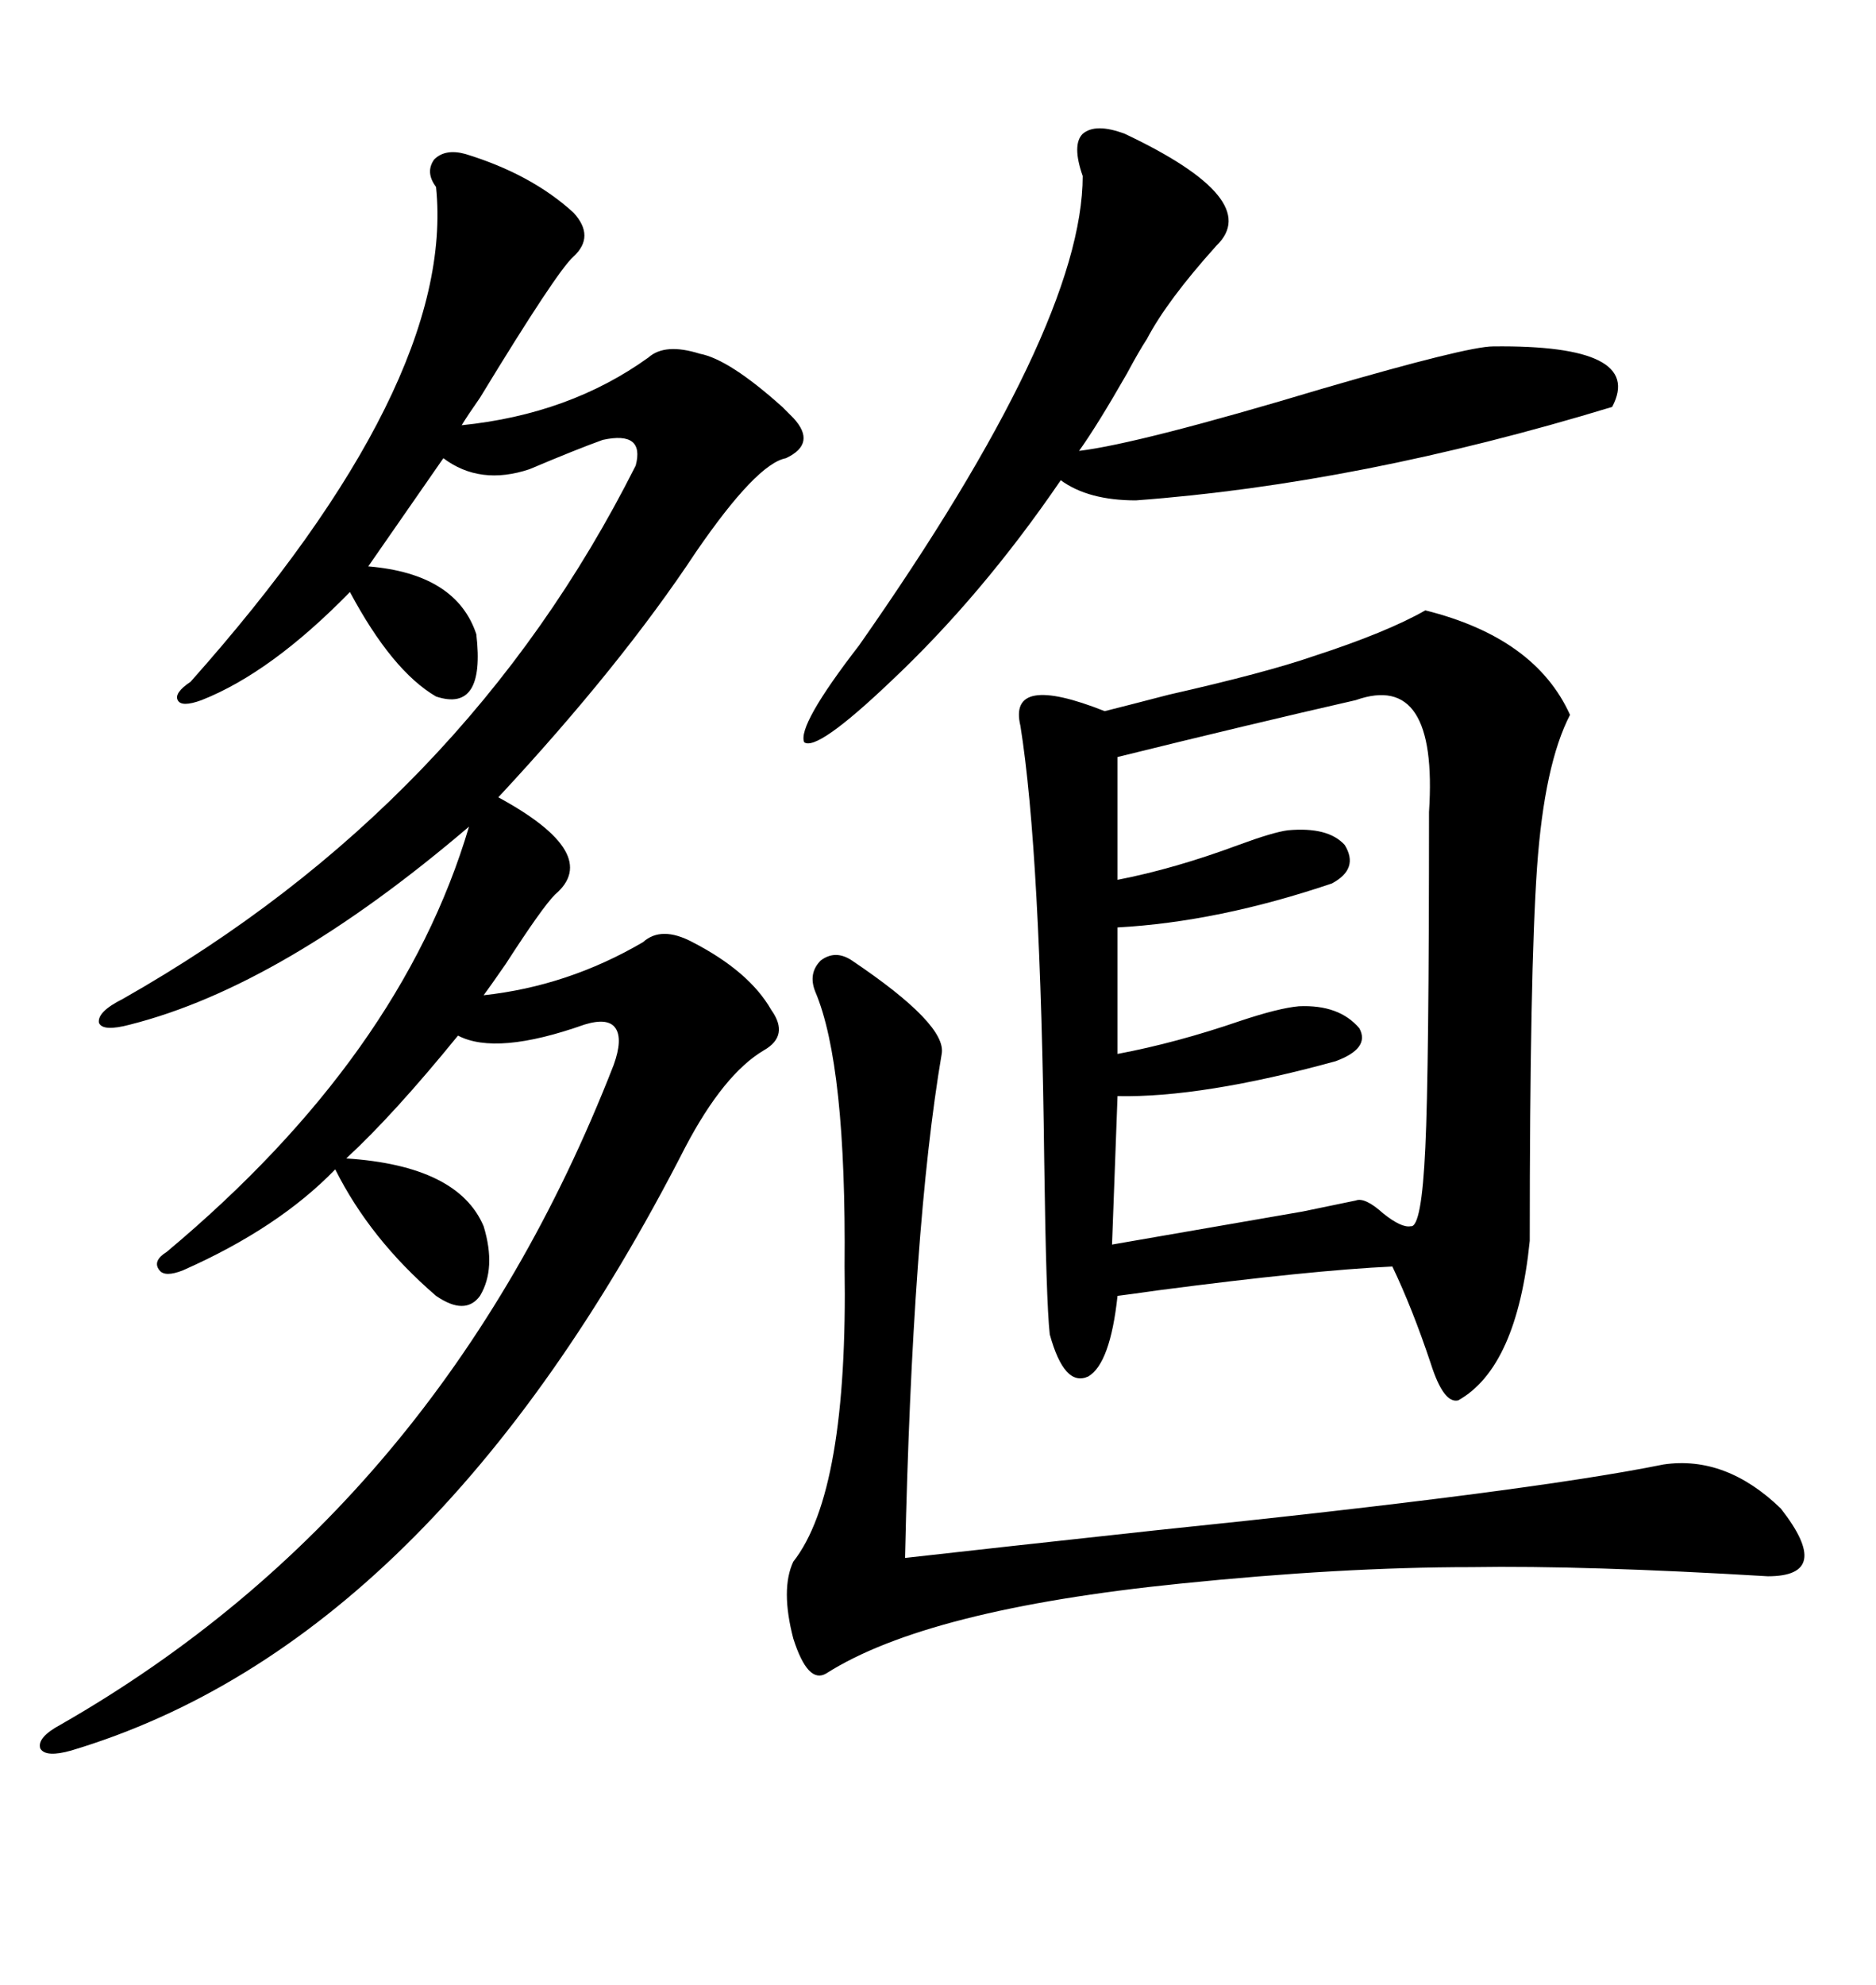 <svg xmlns="http://www.w3.org/2000/svg" xmlns:xlink="http://www.w3.org/1999/xlink" width="300" height="317.285"><path d="M163.18 116.02L163.18 116.02Q161.13 107.52 176.66 113.67L176.66 113.67Q180.18 112.79 186.91 111.04L186.91 111.04Q202.44 107.52 210.06 104.88L210.06 104.88Q221.78 101.07 227.93 97.56L227.93 97.56Q245.51 101.95 251.07 114.26L251.07 114.26Q246.97 122.17 245.80 138.57L245.80 138.57Q244.63 155.27 244.63 198.34L244.63 198.34Q242.58 218.55 233.20 223.83L233.20 223.83Q230.86 224.41 228.81 217.97L228.81 217.97Q225.88 209.18 222.66 202.44L222.66 202.44Q209.77 203.03 185.16 206.25L185.16 206.25Q181.05 206.84 178.71 207.13L178.71 207.13Q177.54 217.97 174.02 220.02L174.02 220.02Q170.21 221.78 167.87 213.28L167.87 213.28Q167.29 208.01 166.99 185.74L166.99 185.74Q166.41 136.23 163.18 116.02ZM74.41 24.61L74.41 24.61Q84.96 27.83 91.70 33.98L91.70 33.98Q95.21 37.79 91.70 41.02L91.70 41.02Q89.06 43.36 76.76 63.57L76.76 63.57Q74.71 66.50 73.83 67.97L73.83 67.97Q91.11 66.21 103.71 57.13L103.71 57.13Q106.35 54.79 111.91 56.54L111.91 56.54Q116.60 57.42 125.10 65.04L125.10 65.04Q126.27 66.21 126.86 66.80L126.86 66.80Q130.66 70.90 125.68 73.24L125.68 73.24Q121.00 74.12 111.33 88.18L111.33 88.18Q99.32 106.35 79.69 127.44L79.69 127.44Q96.39 136.52 88.77 142.97L88.77 142.97Q86.72 145.02 80.86 154.10L80.86 154.10Q78.22 157.91 77.34 159.08L77.34 159.08Q90.82 157.62 102.83 150.59L102.83 150.59Q105.76 147.95 110.74 150.59L110.74 150.59Q119.82 155.27 123.34 161.43L123.34 161.43Q126.27 165.53 122.17 167.87L122.17 167.87Q115.72 171.68 109.57 183.40L109.57 183.40Q69.14 262.50 11.43 279.79L11.43 279.79Q7.32 280.96 6.45 279.49L6.45 279.49Q5.86 277.73 9.67 275.68L9.67 275.68Q70.61 240.82 98.14 170.21L98.14 170.21Q99.61 166.11 98.44 164.36L98.44 164.36Q97.27 162.60 93.46 163.77L93.46 163.77Q79.39 168.75 73.24 165.53L73.24 165.53Q62.99 178.13 55.37 185.16L55.37 185.16Q73.24 186.33 77.34 196.00L77.34 196.00Q79.39 202.73 76.76 207.13L76.76 207.13Q74.41 210.35 69.73 207.13L69.73 207.13Q59.18 198.05 53.61 186.91L53.61 186.91Q44.53 196.29 29.30 203.03L29.30 203.03Q26.37 204.20 25.49 203.03L25.49 203.03Q24.32 201.56 26.66 200.10L26.66 200.10Q64.16 168.75 75 132.13L75 132.13Q45.12 157.62 20.80 163.77L20.80 163.77Q16.41 164.94 15.82 163.48L15.82 163.48Q15.53 161.72 19.63 159.67L19.63 159.67Q74.41 128.61 101.66 74.41L101.66 74.41Q103.13 68.85 96.39 70.31L96.39 70.31Q92.29 71.78 84.67 75L84.67 75Q76.76 77.64 70.90 73.24L70.90 73.24L58.89 90.53Q72.95 91.70 76.17 101.37L76.17 101.37Q77.64 113.96 69.73 111.33L69.73 111.33Q62.70 107.23 55.96 94.63L55.96 94.63Q43.36 107.52 32.23 111.91L32.23 111.91Q29.00 113.09 28.42 111.91L28.42 111.91Q27.83 110.74 30.47 108.98L30.47 108.98Q72.95 61.23 69.73 29.88L69.73 29.88Q67.97 27.54 69.43 25.49L69.43 25.49Q71.19 23.73 74.41 24.61ZM216.80 111.91L216.80 111.91Q200.10 115.72 178.71 121.00L178.71 121.00L178.71 140.63Q187.79 138.87 198.05 135.06L198.05 135.06Q203.61 133.01 205.96 132.71L205.96 132.71Q212.40 132.13 215.04 135.06L215.04 135.06Q217.38 138.87 212.99 141.21L212.99 141.21Q194.82 147.36 178.71 148.24L178.71 148.24L178.71 168.46Q188.09 166.70 198.34 163.18L198.34 163.18Q204.49 161.13 207.71 160.84L207.71 160.84Q214.16 160.55 217.38 164.36L217.38 164.36Q219.14 167.58 213.57 169.63L213.57 169.63Q192.19 175.49 178.71 175.20L178.71 175.20L177.83 198.93Q191.31 196.58 208.30 193.65L208.30 193.65Q213.87 192.48 216.80 191.89L216.80 191.89Q218.26 191.31 221.19 193.95L221.19 193.95Q224.12 196.29 225.59 196.00L225.59 196.00Q227.34 196.29 227.93 183.40L227.93 183.40Q228.52 171.39 228.52 129.79L228.52 129.79Q229.98 107.23 216.80 111.91ZM266.02 234.08L266.02 234.08Q275.98 232.62 284.77 241.11L284.77 241.11Q293.26 251.95 282.71 251.95L282.71 251.95Q253.42 250.20 235.25 250.49L235.25 250.49Q214.45 250.49 188.67 253.13L188.67 253.13Q148.24 257.23 132.13 267.48L132.13 267.48Q129.20 269.24 126.86 261.91L126.86 261.91Q124.80 254.00 126.86 249.61L126.86 249.61Q135.64 238.48 135.06 202.44L135.06 202.44Q135.35 170.21 130.37 158.50L130.37 158.50Q129.20 155.57 131.25 153.52L131.25 153.52Q133.59 151.76 136.23 153.52L136.23 153.52Q151.46 163.77 150.59 168.46L150.59 168.46Q145.90 196.00 144.73 249.02L144.73 249.02Q157.62 247.56 184.57 244.63L184.57 244.63Q244.34 238.48 266.02 234.08ZM179.88 21.39L179.88 21.39Q202.15 31.93 194.53 39.26L194.53 39.26Q186.62 48.05 183.40 54.20L183.40 54.20Q182.23 55.96 180.18 59.77L180.18 59.77Q175.49 67.97 172.56 72.07L172.56 72.07Q182.23 70.90 211.52 62.11L211.52 62.11Q234.67 55.37 238.77 55.37L238.77 55.37Q263.09 55.08 257.81 65.04L257.81 65.04Q217.38 77.34 181.64 79.98L181.64 79.98Q174.02 79.98 169.63 76.76L169.63 76.76Q157.03 95.21 142.38 108.98L142.38 108.98Q130.66 120.12 128.61 118.65L128.61 118.65Q127.44 116.02 137.40 103.13L137.40 103.13Q173.14 52.15 173.14 28.13L173.14 28.13Q171.39 23.14 173.14 21.39L173.14 21.39Q175.20 19.63 179.88 21.39Z"/></svg>
